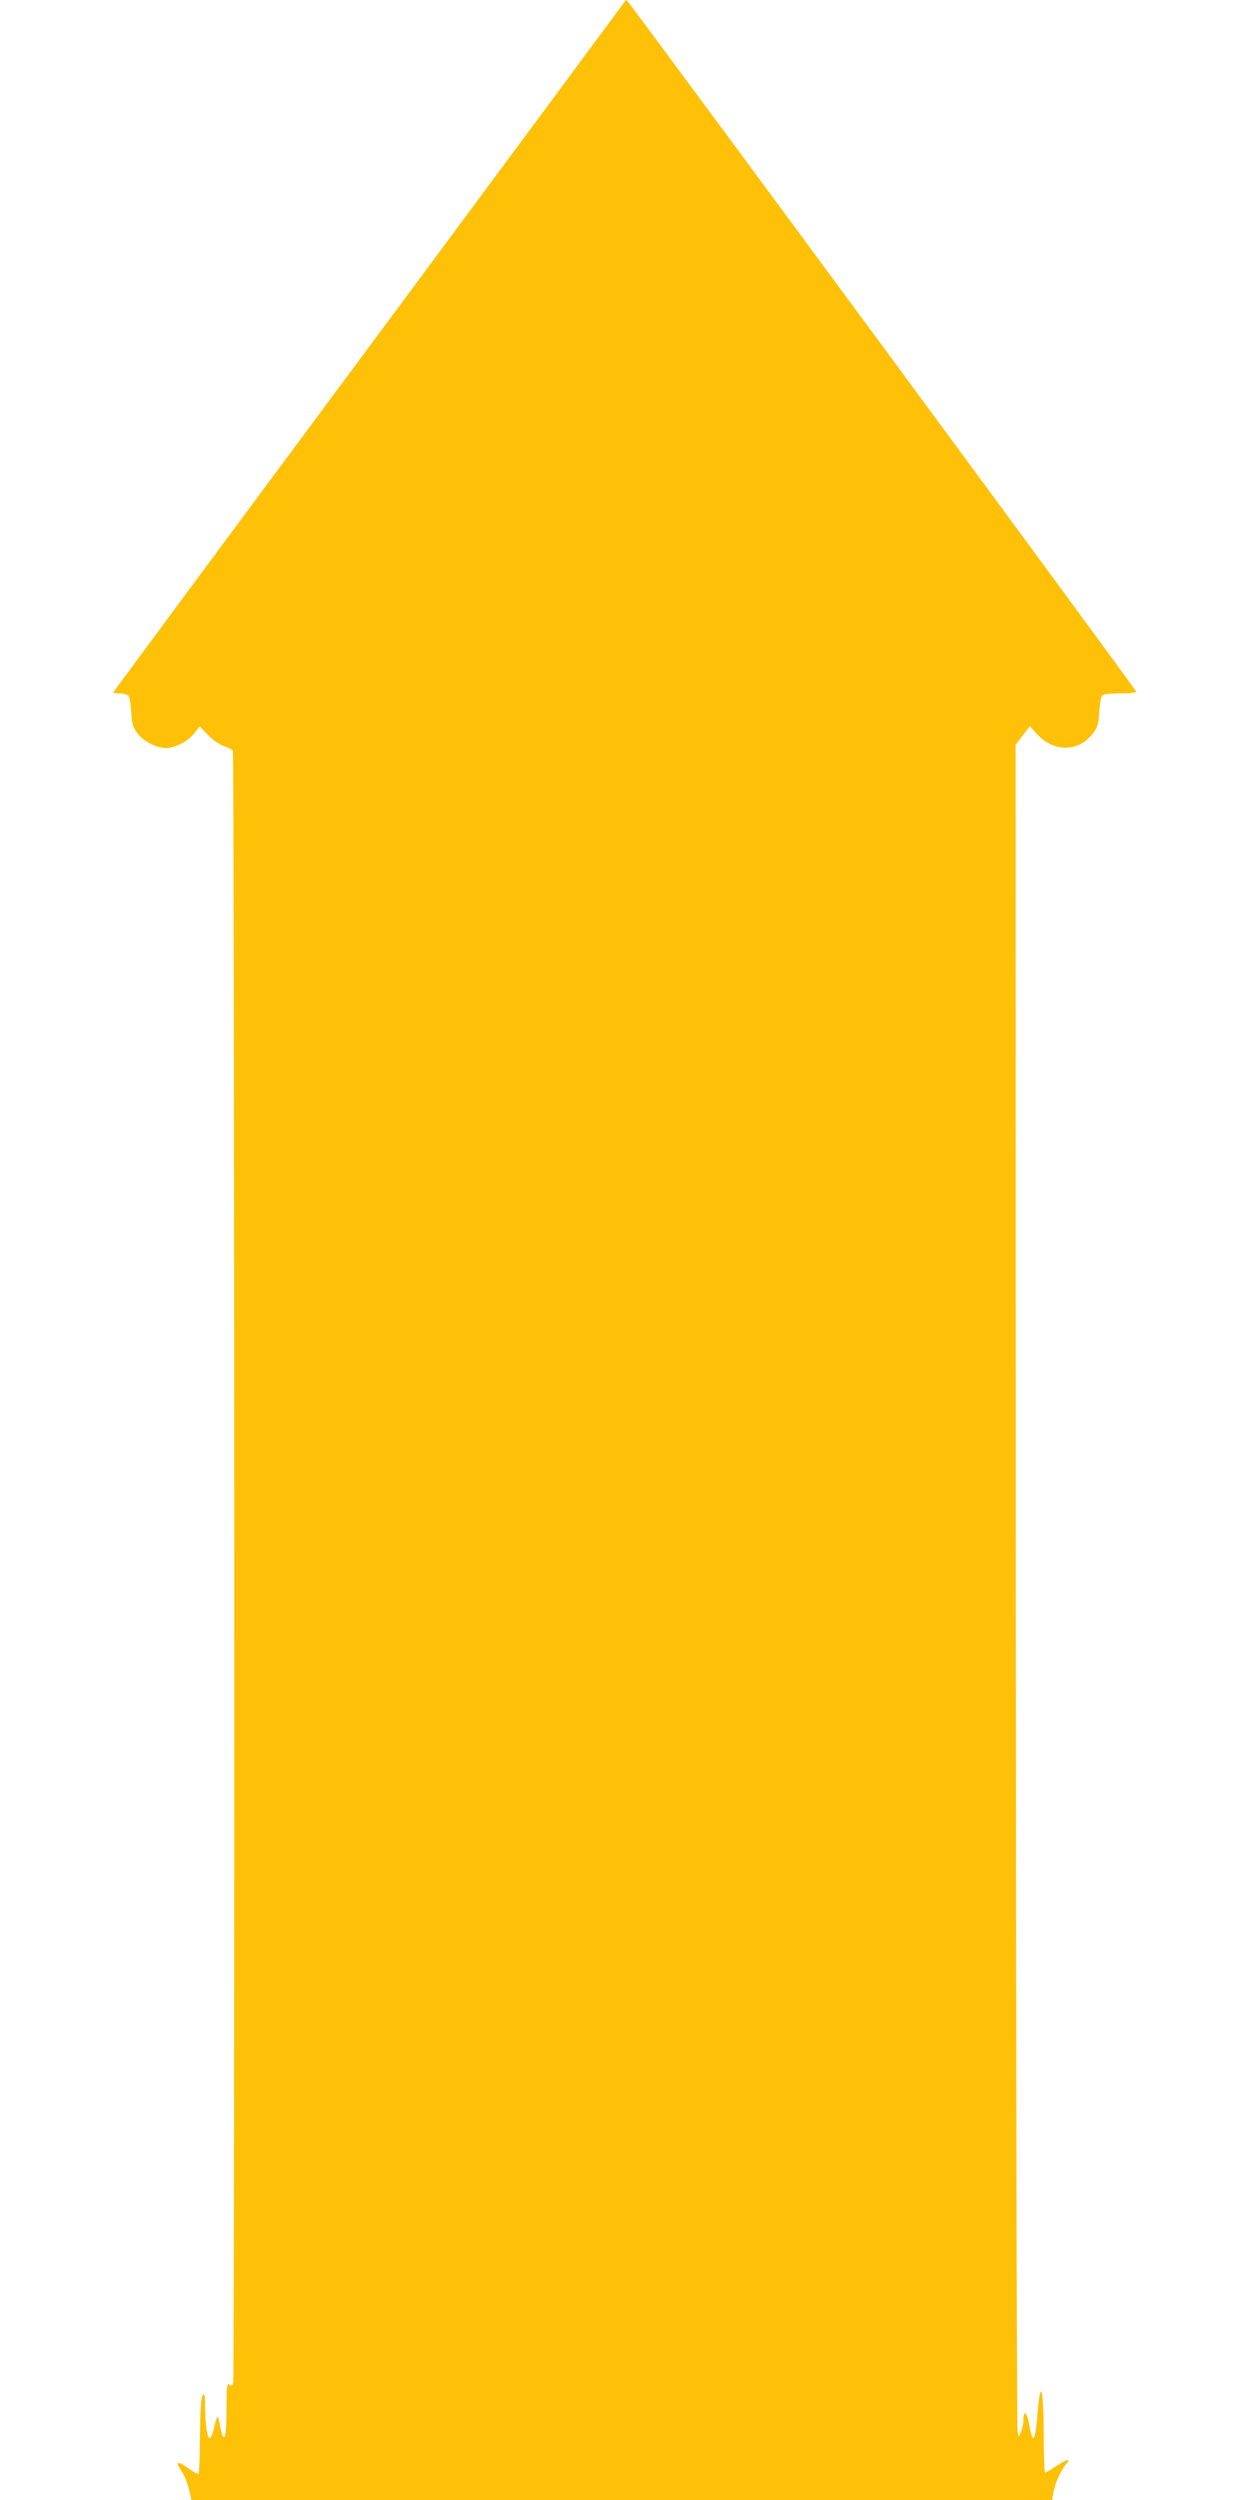 <?xml version="1.0" standalone="no"?>
<!DOCTYPE svg PUBLIC "-//W3C//DTD SVG 20010904//EN"
 "http://www.w3.org/TR/2001/REC-SVG-20010904/DTD/svg10.dtd">
<svg version="1.0" xmlns="http://www.w3.org/2000/svg"
 width="640pt" height="1280pt" viewBox="0 0 640 1280"
 preserveAspectRatio="xMidYMid meet">
<g transform="translate(0,1280) scale(0.1,-0.1)"
fill="#ffc107" stroke="none">
<path d="M3185 12773 c-10 -14 -600 -811 -1311 -1770 -712 -959 -1294 -1746
-1294 -1748 0 -3 15 -5 34 -5 18 0 38 -6 44 -12 5 -7 12 -45 14 -84 3 -60 8
-77 32 -109 33 -42 95 -74 145 -75 48 0 114 34 146 76 l27 35 43 -44 c23 -25
60 -50 81 -57 22 -7 42 -18 46 -24 9 -13 10 -8321 2 -8354 -5 -18 -9 -20 -20
-11 -12 10 -14 -10 -14 -124 0 -161 -15 -192 -36 -74 -8 47 -13 42 -28 -23 -6
-28 -16 -52 -21 -53 -13 -3 -24 63 -25 158 0 67 -3 77 -13 60 -8 -14 -12 -80
-13 -208 -1 -103 -4 -190 -7 -193 -3 -3 -24 8 -48 25 -57 42 -75 40 -44 -4 23
-35 36 -69 49 -128 l6 -27 2204 0 2203 0 7 41 c7 43 38 112 64 142 28 31 6 28
-48 -8 -28 -19 -55 -35 -59 -35 -4 0 -7 84 -7 188 -1 239 -16 303 -31 125 -12
-159 -25 -176 -44 -64 -11 61 -29 75 -29 21 0 -16 -5 -41 -11 -57 l-12 -28 -7
25 c-4 14 -8 1963 -9 4331 l-1 4306 36 47 37 48 37 -41 c86 -94 212 -92 286 4
24 32 29 49 32 109 2 39 9 77 14 84 7 8 39 12 95 12 47 0 83 4 81 8 -6 17
-2603 3541 -2609 3541 -4 1 -15 -11 -24 -26z"/>
</g>
</svg>
